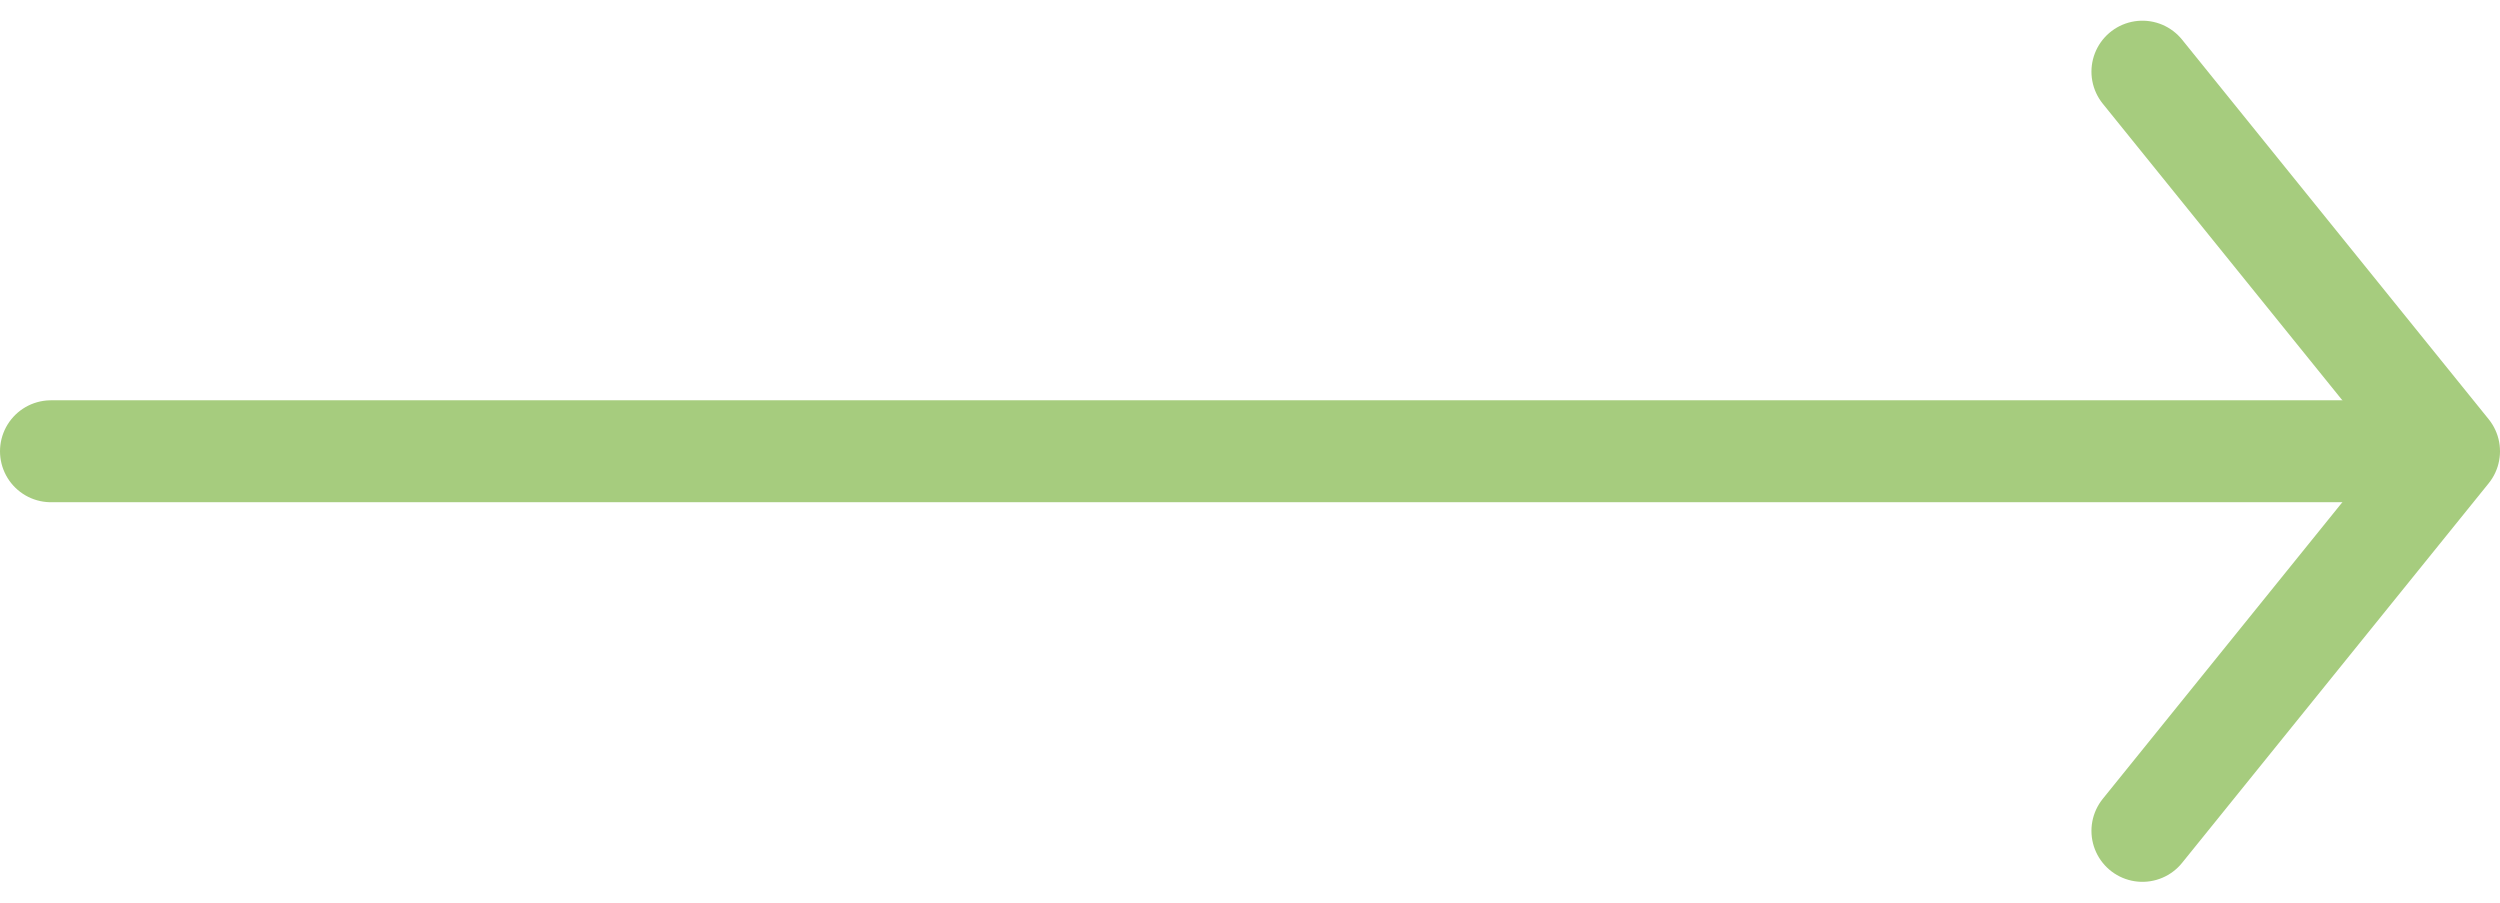 <svg xmlns="http://www.w3.org/2000/svg" width="73.577" height="26.562" viewBox="0 0 73.577 26.562">
  <g id="pil_hvit_mobil" data-name="pil hvit mobil" transform="translate(133.98 2.109)">
    <path id="Path_58" data-name="Path 58" d="M0,0H67.5" transform="translate(-132.48 11.172)" fill="none" stroke="#a6cc7e" stroke-linecap="round" stroke-width="3"/>
    <path id="Path_57" data-name="Path 57" d="M7770.184,365.032l9.024,11.172-9.024,11.172" transform="translate(-7841.111 -365.032)" fill="none" stroke="#a6cc7e" stroke-linecap="round" stroke-linejoin="round" stroke-width="3"/>
  </g>
</svg>
